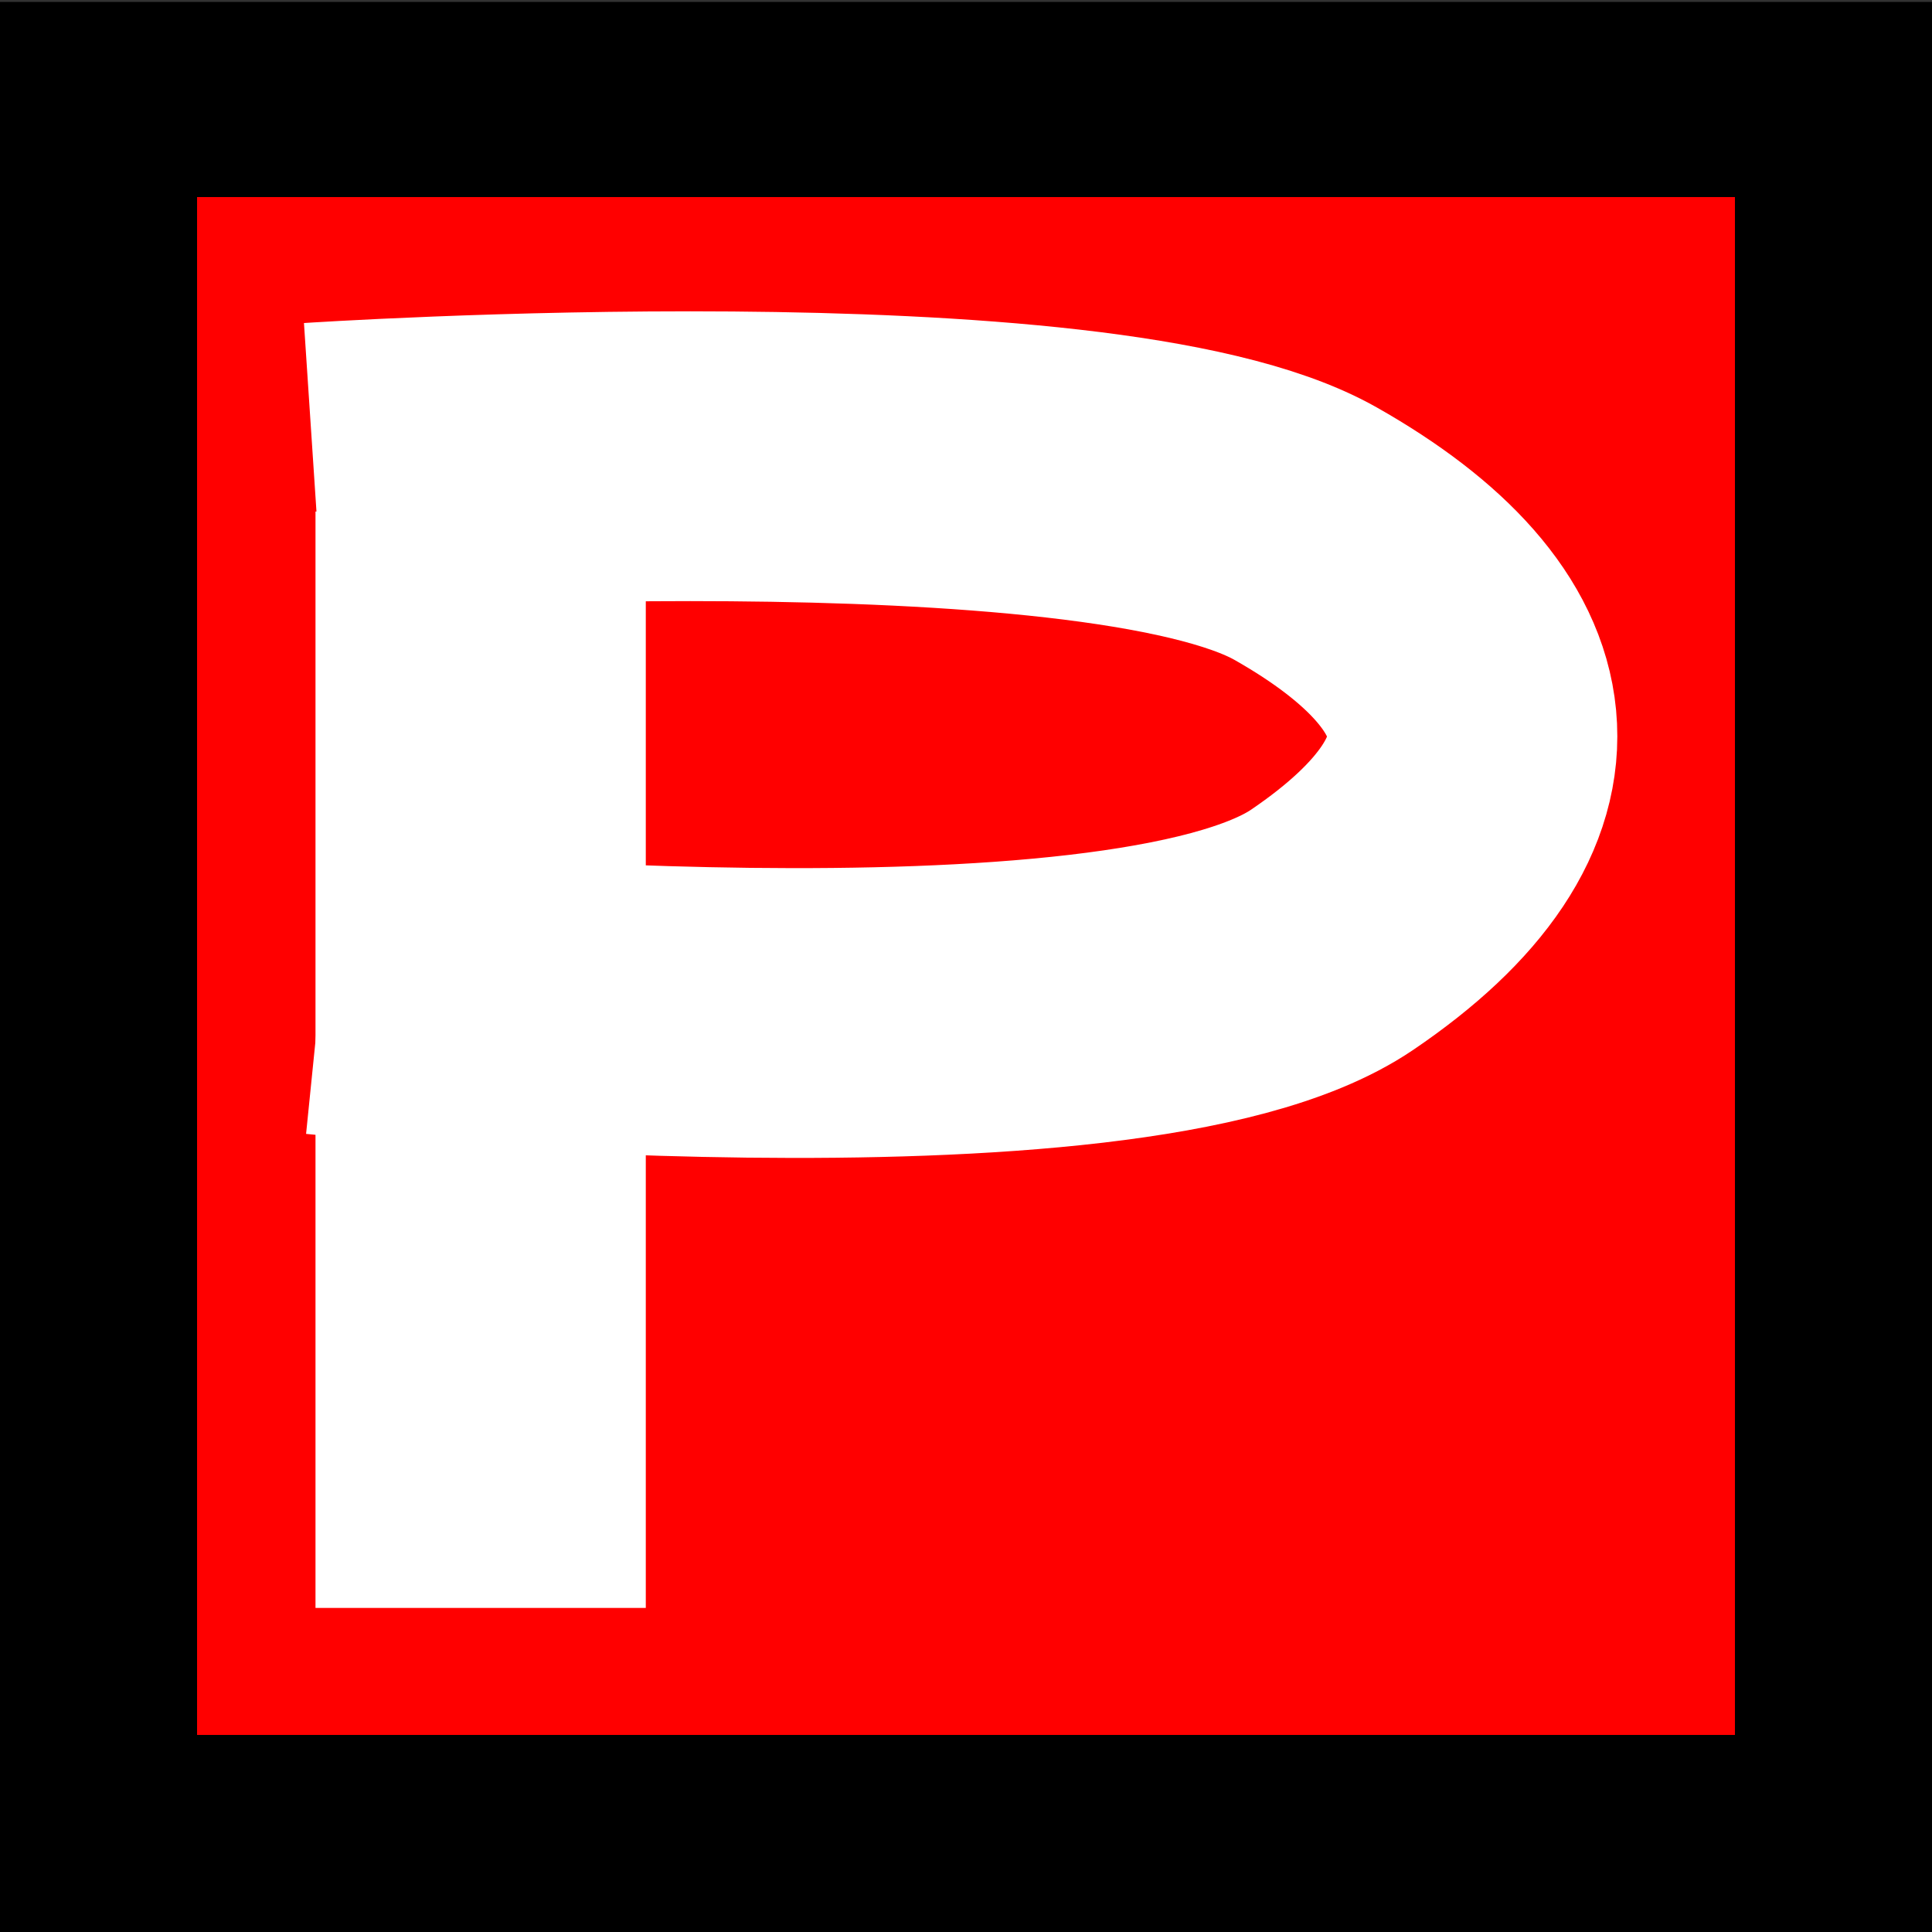 <?xml version="1.0" encoding="UTF-8" standalone="no"?>
<!-- Created with Inkscape (http://www.inkscape.org/) -->
<svg
   xmlns:dc="http://purl.org/dc/elements/1.1/"
   xmlns:cc="http://web.resource.org/cc/"
   xmlns:rdf="http://www.w3.org/1999/02/22-rdf-syntax-ns#"
   xmlns:svg="http://www.w3.org/2000/svg"
   xmlns="http://www.w3.org/2000/svg"
   xmlns:sodipodi="http://sodipodi.sourceforge.net/DTD/sodipodi-0.dtd"
   xmlns:inkscape="http://www.inkscape.org/namespaces/inkscape"
   width="500"
   height="500"
   id="svg2"
   sodipodi:version="0.32"
   inkscape:version="0.45.1"
   version="1.0"
   sodipodi:docbase="/home/sjcarbon/local/src/cvs/go-dev/amigo/amigo/images"
   sodipodi:docname="has_process.svg"
   inkscape:output_extension="org.inkscape.output.svg.inkscape">
  <rect width="100%" height="100%" fill="#333333" stroke="none"/>
  <defs
     id="defs4" />
  <sodipodi:namedview
     id="base"
     pagecolor="#ffffff"
     bordercolor="#666666"
     borderopacity="1.0"
     gridtolerance="10000"
     guidetolerance="10"
     objecttolerance="10"
     inkscape:pageopacity="0.0"
     inkscape:pageshadow="2"
     inkscape:zoom="0.49497475"
     inkscape:cx="189.19899"
     inkscape:cy="256.7013"
     inkscape:document-units="px"
     inkscape:current-layer="layer1"
     width="500px"
     height="500px"
     inkscape:window-width="833"
     inkscape:window-height="740"
     inkscape:window-x="282"
     inkscape:window-y="126" />
  <g
     inkscape:label="Layer 1"
     inkscape:groupmode="layer"
     id="layer1">
    <rect
       style="fill:#000000;fill-opacity:1;fill-rule:evenodd;stroke:#000000;stroke-width:1.019px;stroke-linecap:butt;stroke-linejoin:miter;stroke-opacity:1"
       id="rect9012"
       width="499.982"
       height="498.981"
       x="0.009"
       y="1.009" />
    <rect
       style="fill:#ff0000;fill-rule:evenodd;stroke:#000000;stroke-width:0.998px;stroke-linecap:butt;stroke-linejoin:miter;stroke-opacity:1;fill-opacity:1"
       id="rect9014"
       width="399.002"
       height="399.002"
       x="50.499"
       y="50.499" />
    <rect
       style="fill:#ffffff;fill-opacity:1;fill-rule:evenodd;stroke:none;stroke-width:0.975px;stroke-linecap:butt;stroke-linejoin:miter;stroke-opacity:1"
       id="rect4109"
       width="85.481"
       height="283.741"
       x="81.65"
       y="132.389" />
    <path
       style="fill:none;fill-rule:evenodd;stroke:#ffffff;stroke-width:75;stroke-linecap:butt;stroke-linejoin:miter;stroke-miterlimit:4;stroke-dasharray:none;stroke-opacity:1"
       d="M 82.993,256.14 C 82.993,256.14 290.817,277.193 344.737,240.641 C 397.265,205.033 390.944,168.172 337.911,138.12 C 283.99,107.565 81.147,121.019 81.147,121.019"
       id="path8028"
       sodipodi:nodetypes="czzc" />
  </g>
</svg>
